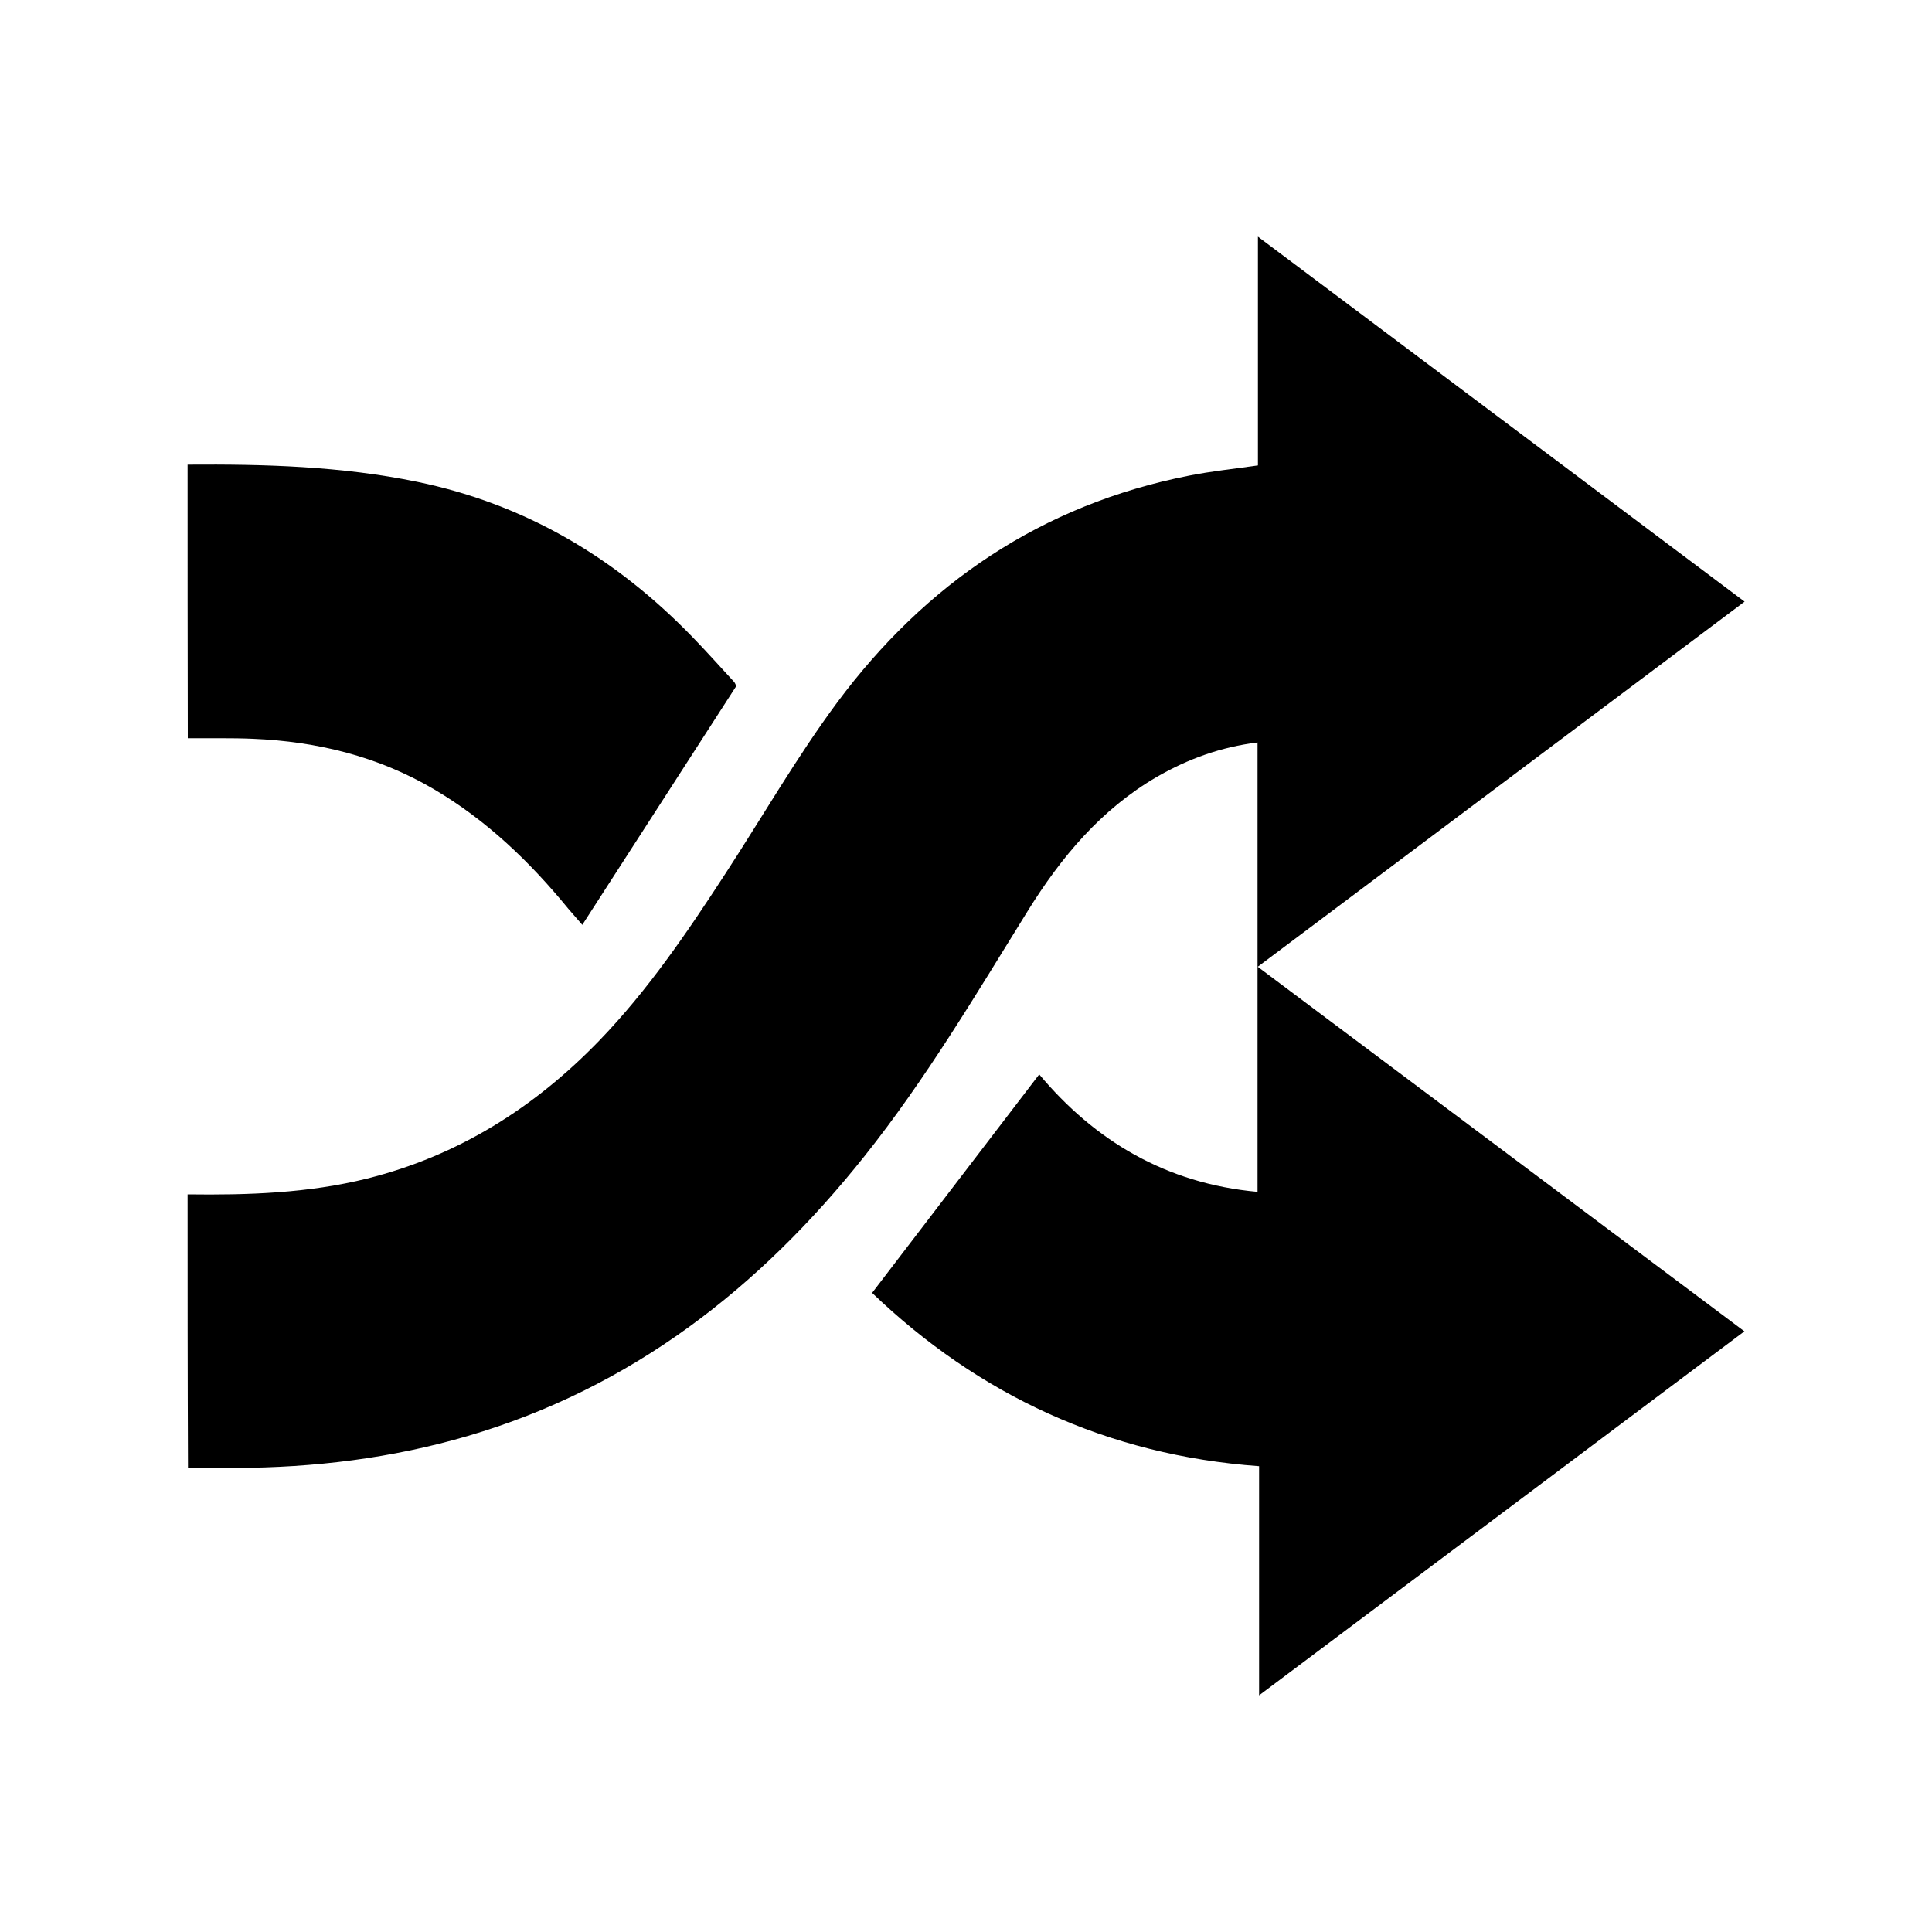 <?xml version="1.0" encoding="utf-8"?>
<!-- Generator: Adobe Illustrator 28.0.0, SVG Export Plug-In . SVG Version: 6.00 Build 0)  -->
<svg version="1.1" id="Layer_3" xmlns="http://www.w3.org/2000/svg" xmlns:xlink="http://www.w3.org/1999/xlink" x="0px" y="0px"
	 viewBox="0 0 100 100" style="enable-background:new 0 0 100 100;" xml:space="preserve">
<g>
	<path d="M9.71,61.82c3.13,0.04,6.24-0.06,9.3-0.82c4.71-1.18,8.64-3.66,12-7.13c2.53-2.62,4.56-5.61,6.53-8.64
		c1.93-2.96,3.7-6.05,5.8-8.88c4.58-6.16,10.59-10.23,18.2-11.73c1.15-0.23,2.32-0.35,3.57-0.53c0-3.89,0-7.78,0-11.84
		c8.45,6.34,16.76,12.57,25.19,18.89c-8.41,6.31-16.74,12.56-25.2,18.9c8.42,6.3,16.75,12.55,25.19,18.87
		c-8.39,6.29-16.7,12.53-25.12,18.84c0-3.99,0-7.87,0-11.86c-7.87-0.57-14.53-3.7-20.03-8.97c2.89-3.78,5.75-7.52,8.65-11.31
		c2.87,3.43,6.56,5.65,11.3,6.08c0-7.75,0-15.47,0-23.26c-1.88,0.23-3.6,0.85-5.21,1.78c-2.89,1.68-4.96,4.16-6.69,6.95
		c-2.68,4.32-5.27,8.7-8.45,12.69c-5.44,6.83-12.05,11.99-20.54,14.48c-3.93,1.15-7.95,1.64-12.03,1.65c-0.81,0-1.63,0-2.44,0
		C9.71,71.27,9.71,66.55,9.71,61.82z"/>
	<path d="M9.71,24.05c3.99-0.03,7.96,0.08,11.89,0.89c5.61,1.16,10.27,3.94,14.22,8.01c0.75,0.77,1.46,1.57,2.19,2.36
		c0.03,0.04,0.05,0.09,0.1,0.2c-2.62,4.06-5.25,8.14-7.97,12.36c-0.33-0.39-0.54-0.61-0.73-0.84c-1.99-2.43-4.23-4.58-6.95-6.18
		c-2.89-1.7-6.04-2.47-9.36-2.61c-1.13-0.05-2.25-0.02-3.38-0.03C9.71,33.5,9.71,28.77,9.71,24.05z"/>
</g>
</svg>
